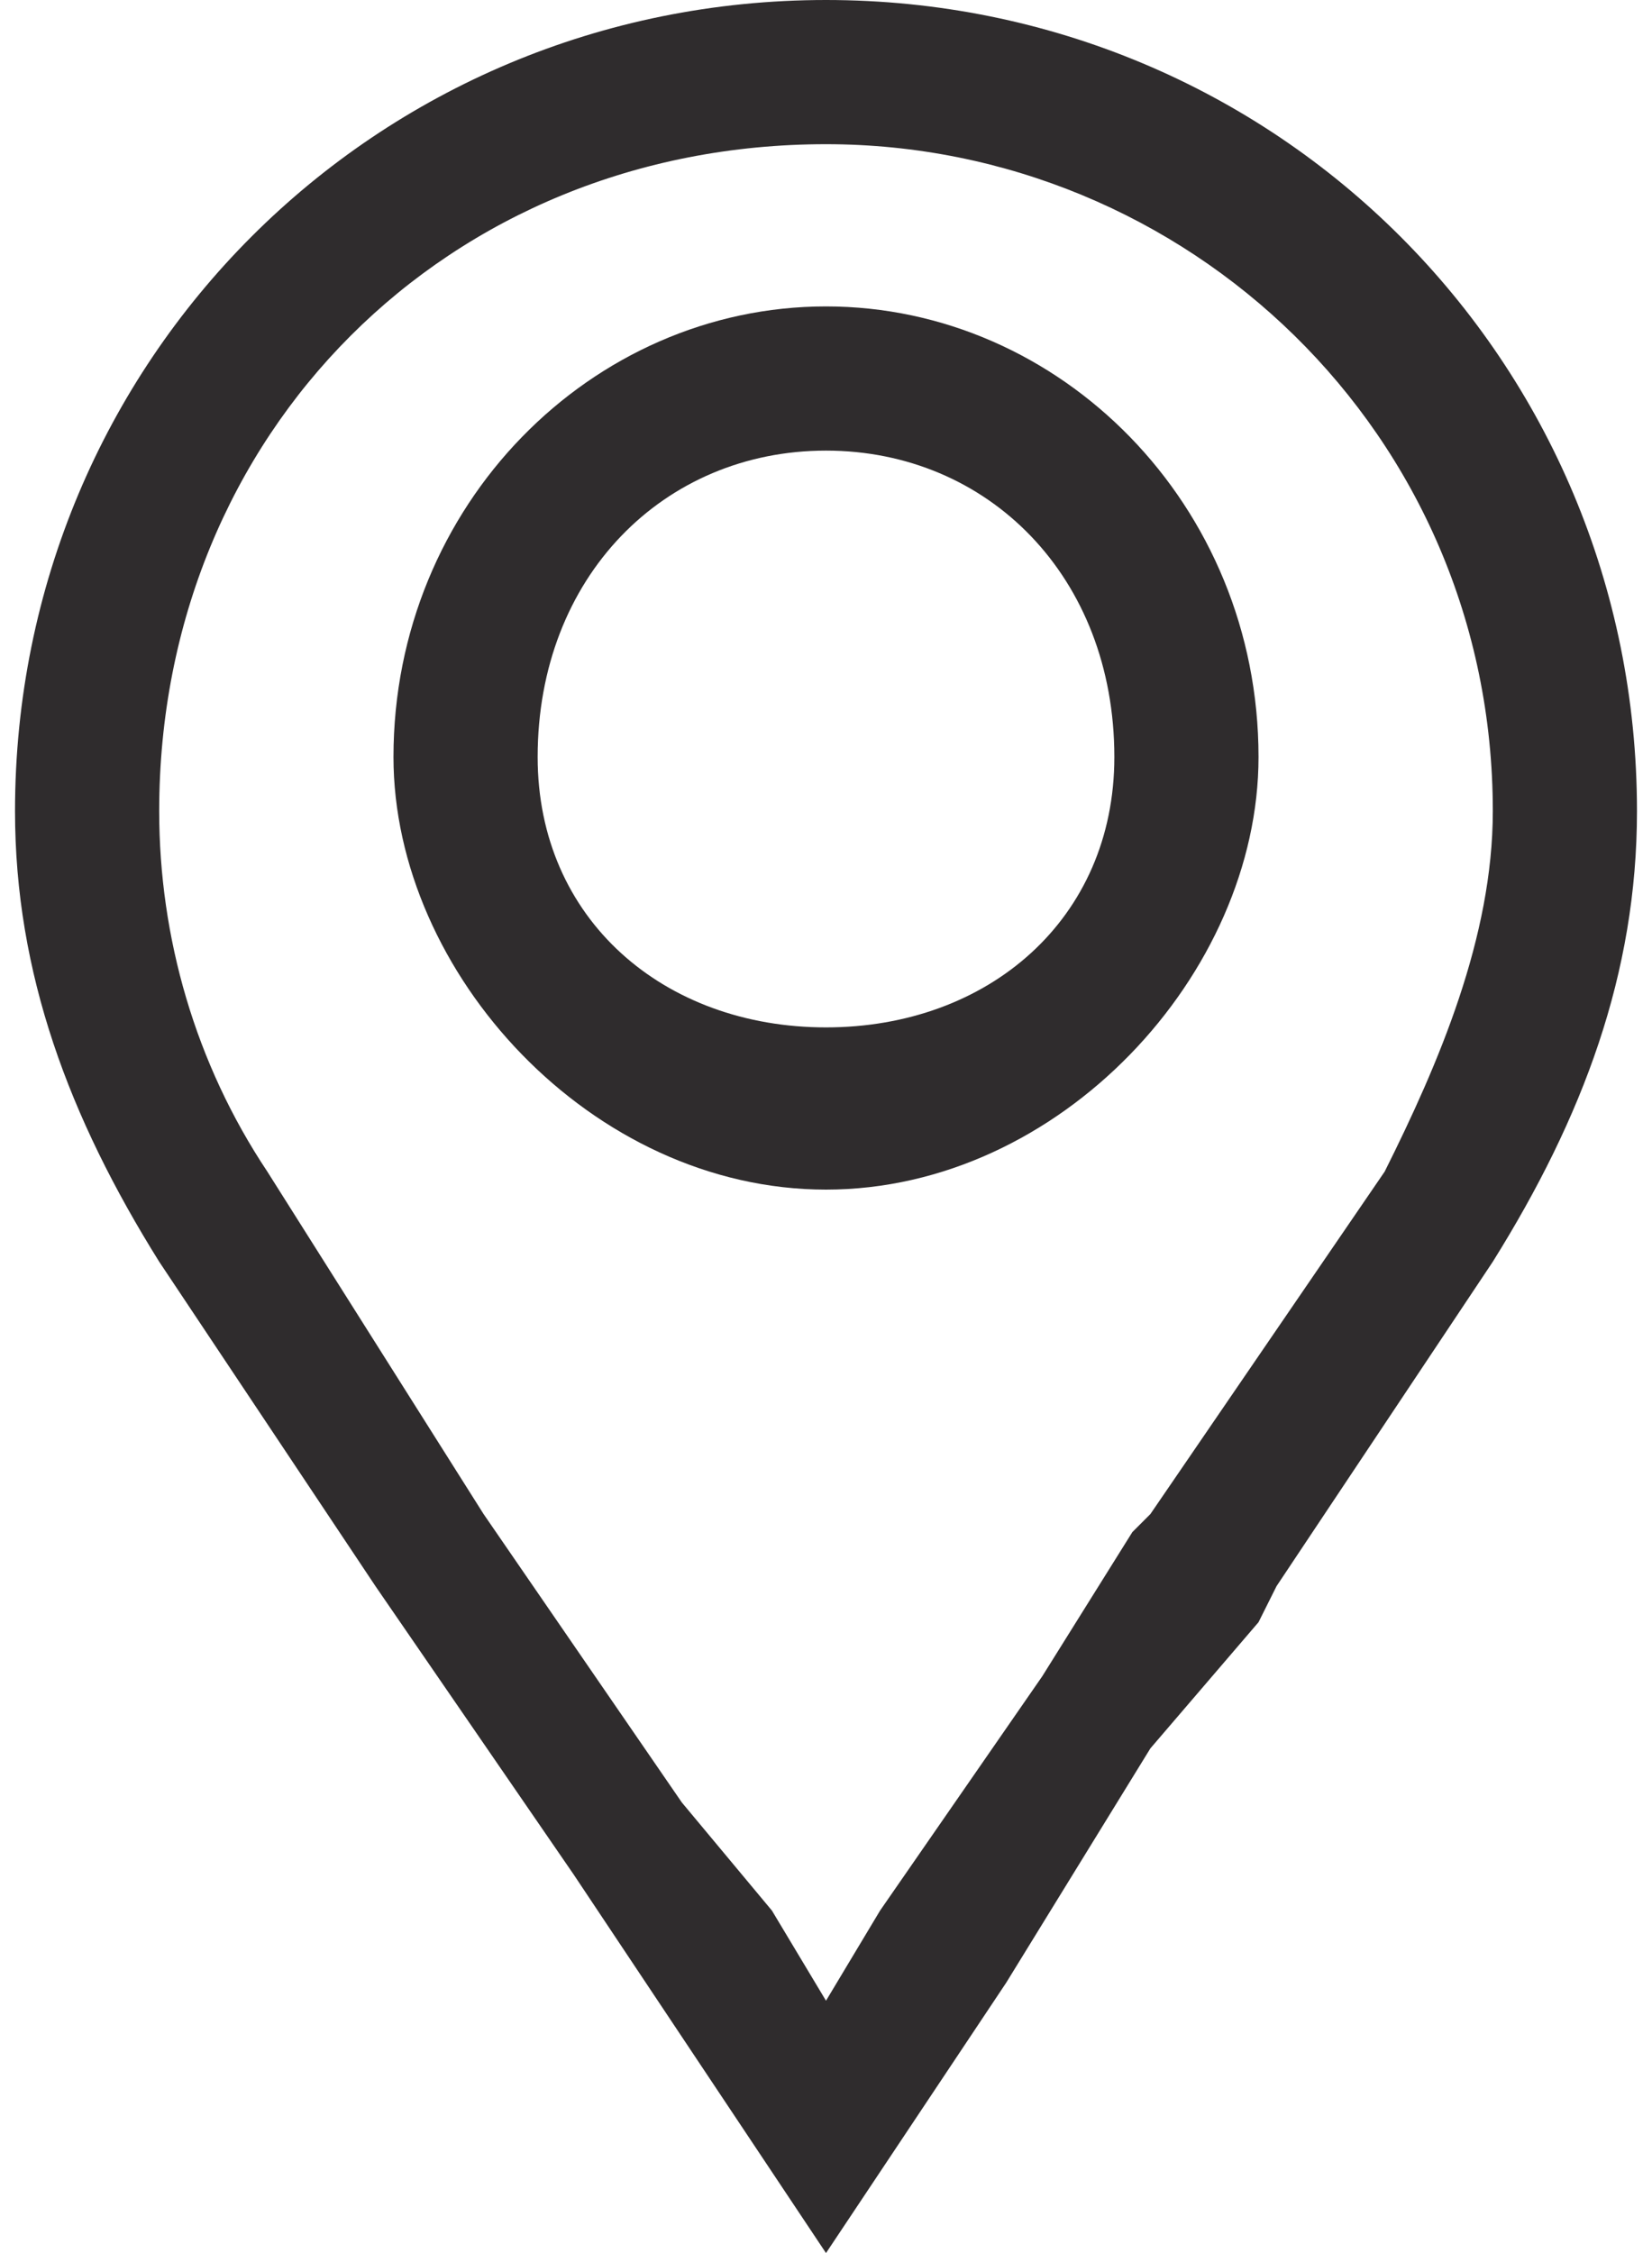 <?xml version="1.0" encoding="UTF-8"?>
<!DOCTYPE svg PUBLIC "-//W3C//DTD SVG 1.1//EN" "http://www.w3.org/Graphics/SVG/1.1/DTD/svg11.dtd">
<!-- Creator: CorelDRAW -->
<svg xmlns="http://www.w3.org/2000/svg" xml:space="preserve" width="22px" height="30px" version="1.1" style="shape-rendering:geometricPrecision; text-rendering:geometricPrecision; image-rendering:optimizeQuality; fill-rule:evenodd; clip-rule:evenodd"
viewBox="0 0 0.9 1.25"
 xmlns:xlink="http://www.w3.org/1999/xlink"
 xmlns:xodm="http://www.corel.com/coreldraw/odm/2003">
 <defs>
  <style type="text/css">
   <![CDATA[
    .fil0 {fill:#2F2C2D;fill-rule:nonzero}
   ]]>
  </style>
 </defs>
 <g id="Layer_x0020_1">
  <g id="_1438571680">
   <path class="fil0" d="M0.76 0.65c0,0 0,0 0,0l0 0 -0.13 0.19c0,0 0,0 0,0l-0.01 0.01 -0.05 0.08 -0.09 0.13 -0.03 0.05 -0.03 -0.05 -0.05 -0.06 -0.11 -0.16 -0.12 -0.19c0,0 0,0 0,0 -0.04,-0.06 -0.06,-0.13 -0.06,-0.2 0,-0.21 0.16,-0.37 0.37,-0.37 0.2,0 0.37,0.16 0.37,0.37 0,0.07 -0.03,0.14 -0.06,0.2l0 0zm0.14 -0.2c0,-0.25 -0.2,-0.45 -0.45,-0.45 -0.25,0 -0.45,0.2 -0.45,0.45 0,0.09 0.03,0.17 0.08,0.25l0 0 0 0c0,0 0,0 0,0l0.12 0.18 0.11 0.16 0.04 0.06 0 0 0.1 0.15 0.1 -0.15 0 0 0.08 -0.13 0.06 -0.07 0 0 0.01 -0.02c0,0 0,0 0,0l0.12 -0.18c0,0 0,0 0,0l0 0 0 0c0.05,-0.08 0.08,-0.16 0.08,-0.25l0 0z"/>
   <path class="fil0" d="M0.45 0.57c-0.09,0 -0.16,-0.06 -0.16,-0.15 0,-0.1 0.07,-0.17 0.16,-0.17 0.09,0 0.16,0.07 0.16,0.17 0,0.09 -0.07,0.15 -0.16,0.15zm0 -0.4c-0.13,0 -0.24,0.11 -0.24,0.25 0,0.12 0.11,0.24 0.24,0.24 0.13,0 0.24,-0.12 0.24,-0.24 0,-0.14 -0.11,-0.25 -0.24,-0.25z"/>
  </g>
 </g>
</svg>
